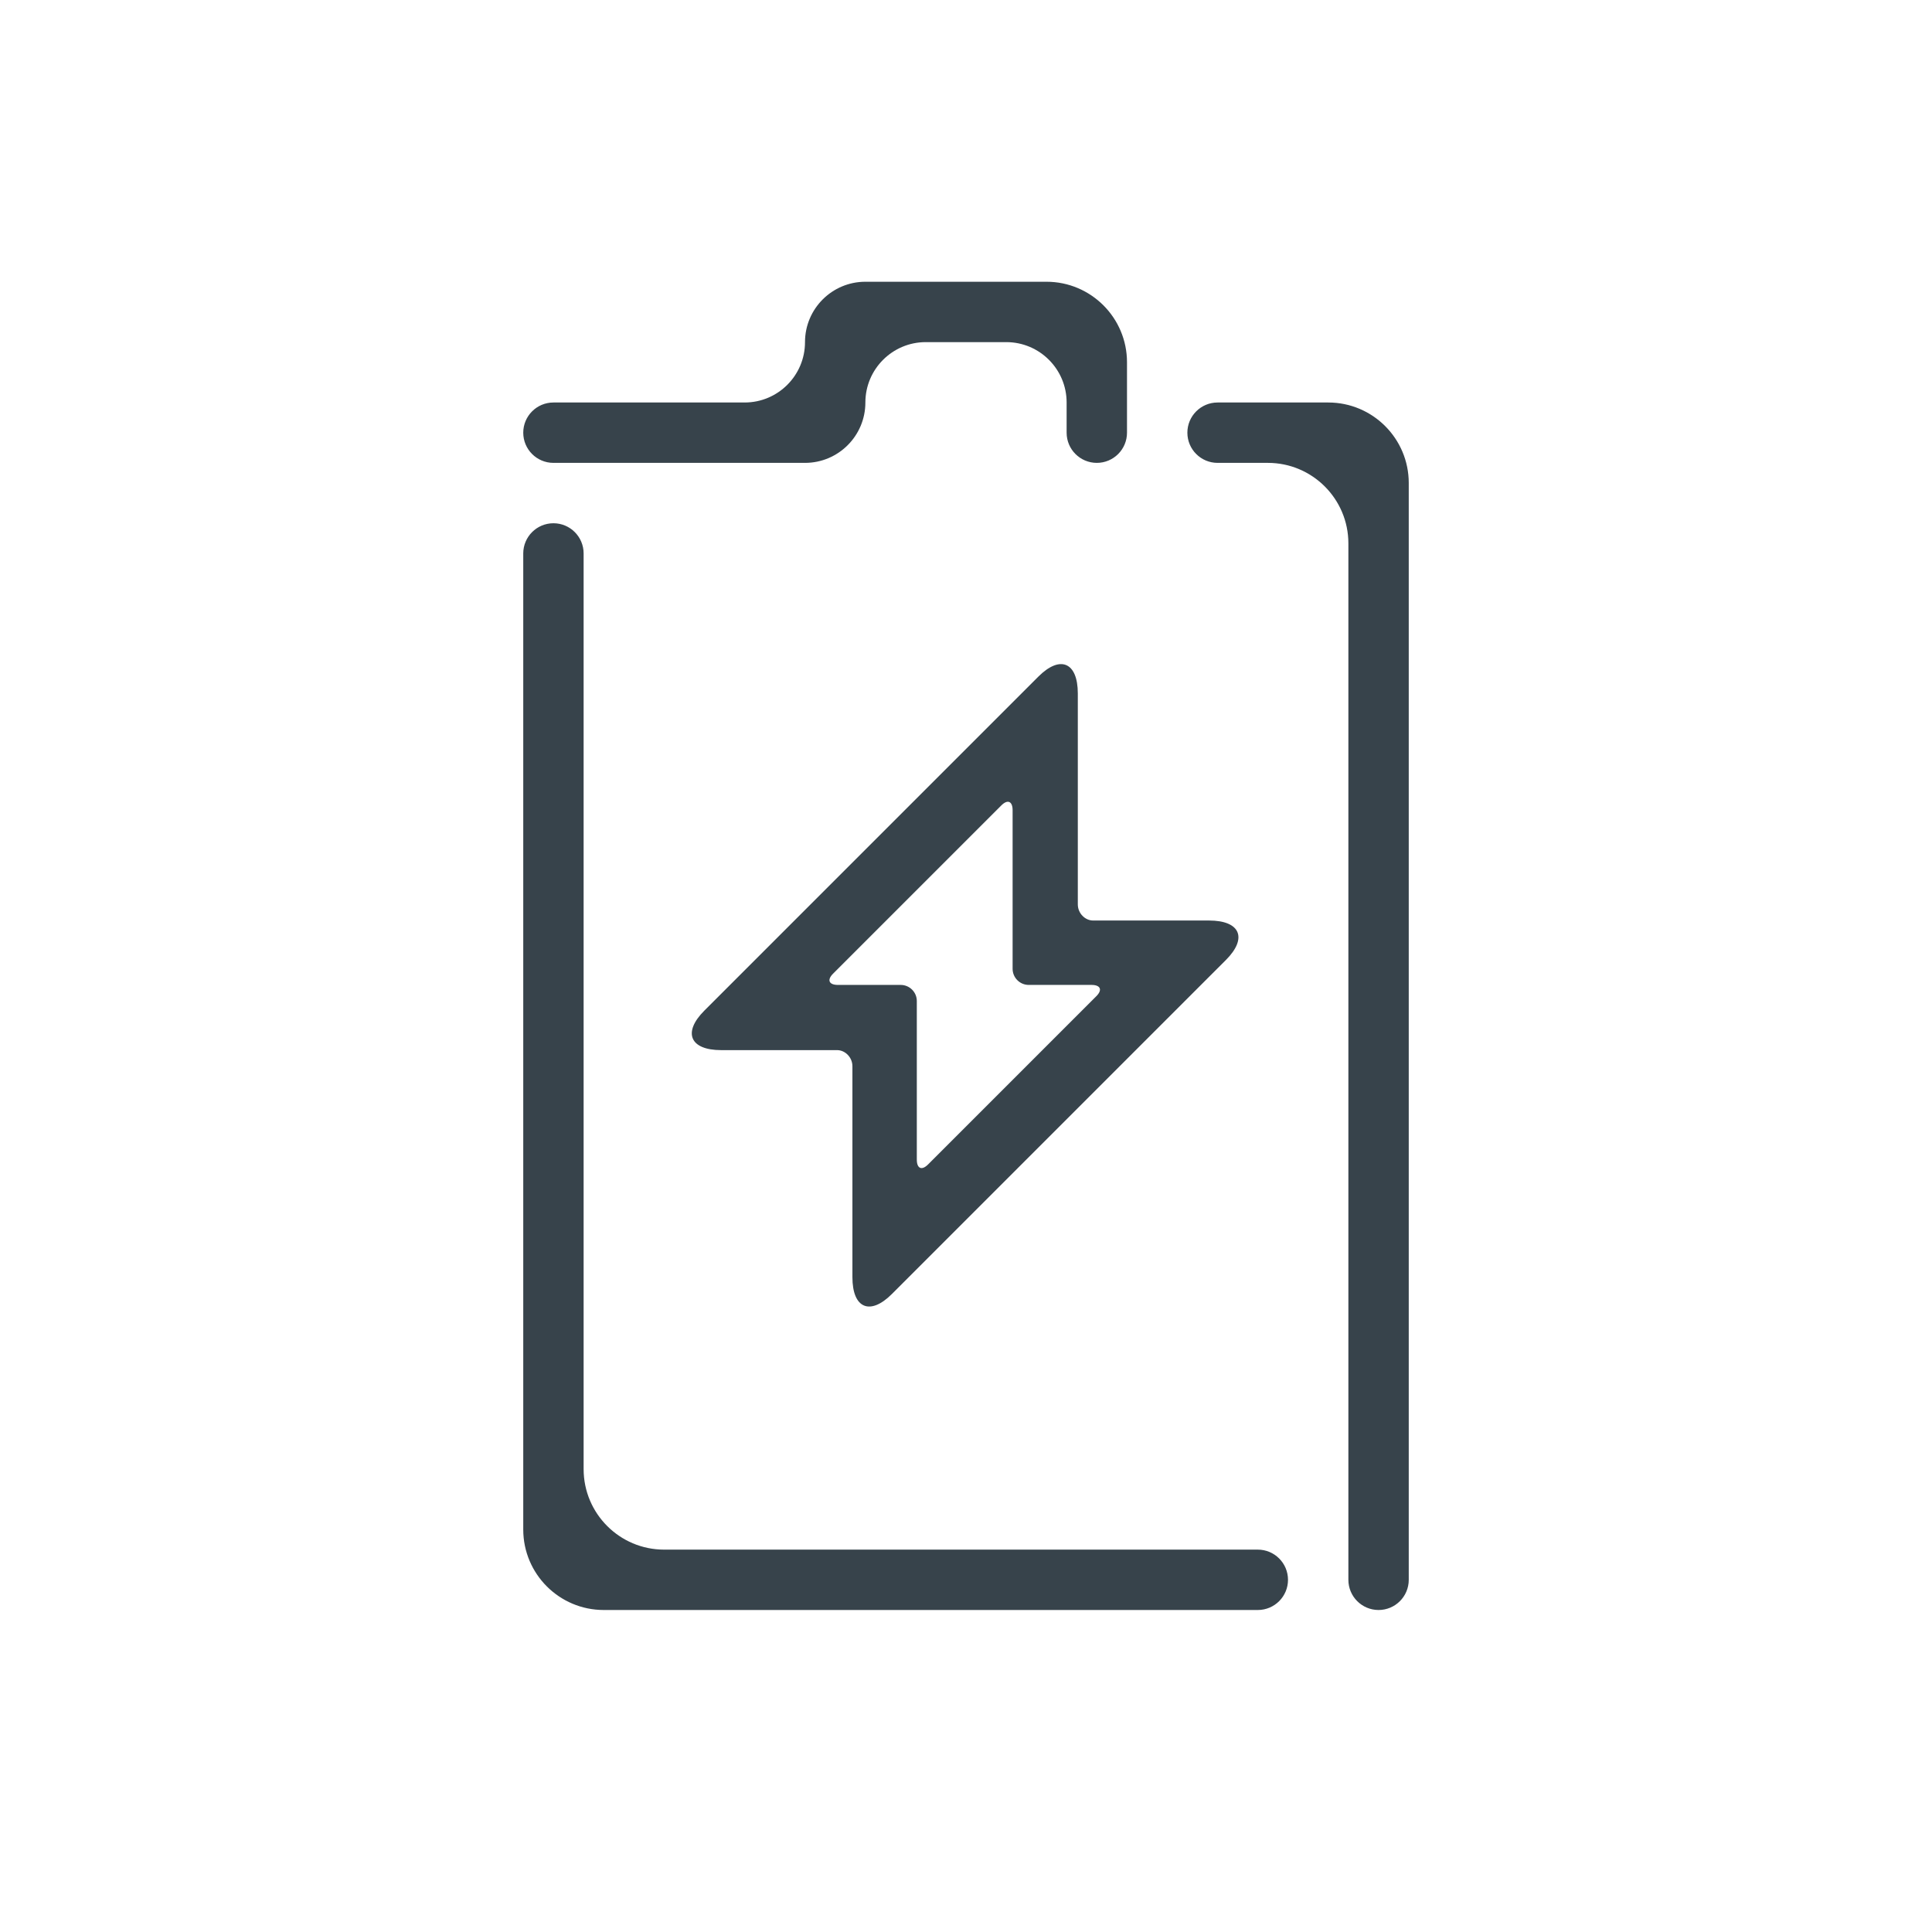 <svg width="24" height="24" viewBox="0 0 24 24" fill="none" xmlns="http://www.w3.org/2000/svg">
<path d="M10.589 14.415V15.865C10.589 16.255 10.809 16.345 11.079 16.075L11.819 15.335C11.899 15.255 12.029 15.125 12.109 15.045L14.199 12.955C14.279 12.875 14.409 12.745 14.489 12.665L15.229 11.925C15.499 11.655 15.409 11.435 15.019 11.435H13.579C13.479 11.435 13.389 11.345 13.389 11.235V8.615C13.389 8.225 13.169 8.135 12.899 8.405L12.159 9.145C12.079 9.225 11.949 9.355 11.869 9.435L9.779 11.525L9.489 11.815L8.749 12.555C8.479 12.825 8.569 13.045 8.959 13.045H10.399C10.499 13.045 10.589 13.135 10.589 13.245V14.415ZM12.439 10.005C12.519 9.925 12.579 9.955 12.579 10.065V12.035C12.579 12.145 12.669 12.235 12.779 12.235H13.559C13.669 12.235 13.699 12.295 13.619 12.375L11.529 14.465C11.449 14.545 11.389 14.515 11.389 14.405V12.435C11.389 12.325 11.299 12.235 11.189 12.235H10.409C10.299 12.235 10.269 12.175 10.349 12.095L12.439 10.005Z" fill="#05141F" fill-opacity="0.8"/>
<path fill-rule="evenodd" clip-rule="evenodd" d="M10.75 5C10.75 4.586 11.086 4.25 11.5 4.25H12.5C12.914 4.25 13.25 4.586 13.25 5V5.375C13.25 5.582 13.418 5.75 13.625 5.75V5.75C13.832 5.75 14 5.582 14 5.375V4.5C14 3.948 13.552 3.5 13 3.5H10.75C10.336 3.5 10 3.836 10 4.25V4.25C10 4.664 9.664 5 9.25 5H6.875C6.668 5 6.5 5.168 6.5 5.375V5.375C6.5 5.582 6.668 5.75 6.875 5.75H7.25H10C10.414 5.75 10.75 5.414 10.75 5V5V5ZM16.75 19.25V6.75C16.75 6.198 16.302 5.75 15.75 5.75H15.125C14.918 5.75 14.75 5.582 14.75 5.375V5.375C14.75 5.168 14.918 5 15.125 5H16.5C17.052 5 17.5 5.448 17.5 6V19.625C17.5 19.832 17.332 20 17.125 20V20C16.918 20 16.75 19.832 16.75 19.625V19.25ZM7.5 20C6.948 20 6.5 19.552 6.5 19V6.875C6.5 6.668 6.668 6.5 6.875 6.5V6.5C7.082 6.5 7.25 6.668 7.25 6.875V18.25C7.25 18.802 7.698 19.25 8.25 19.25H15.625C15.832 19.25 16 19.418 16 19.625V19.625C16 19.832 15.832 20 15.625 20H7.5Z" fill="#05141F" fill-opacity="0.8"/>
</svg>
